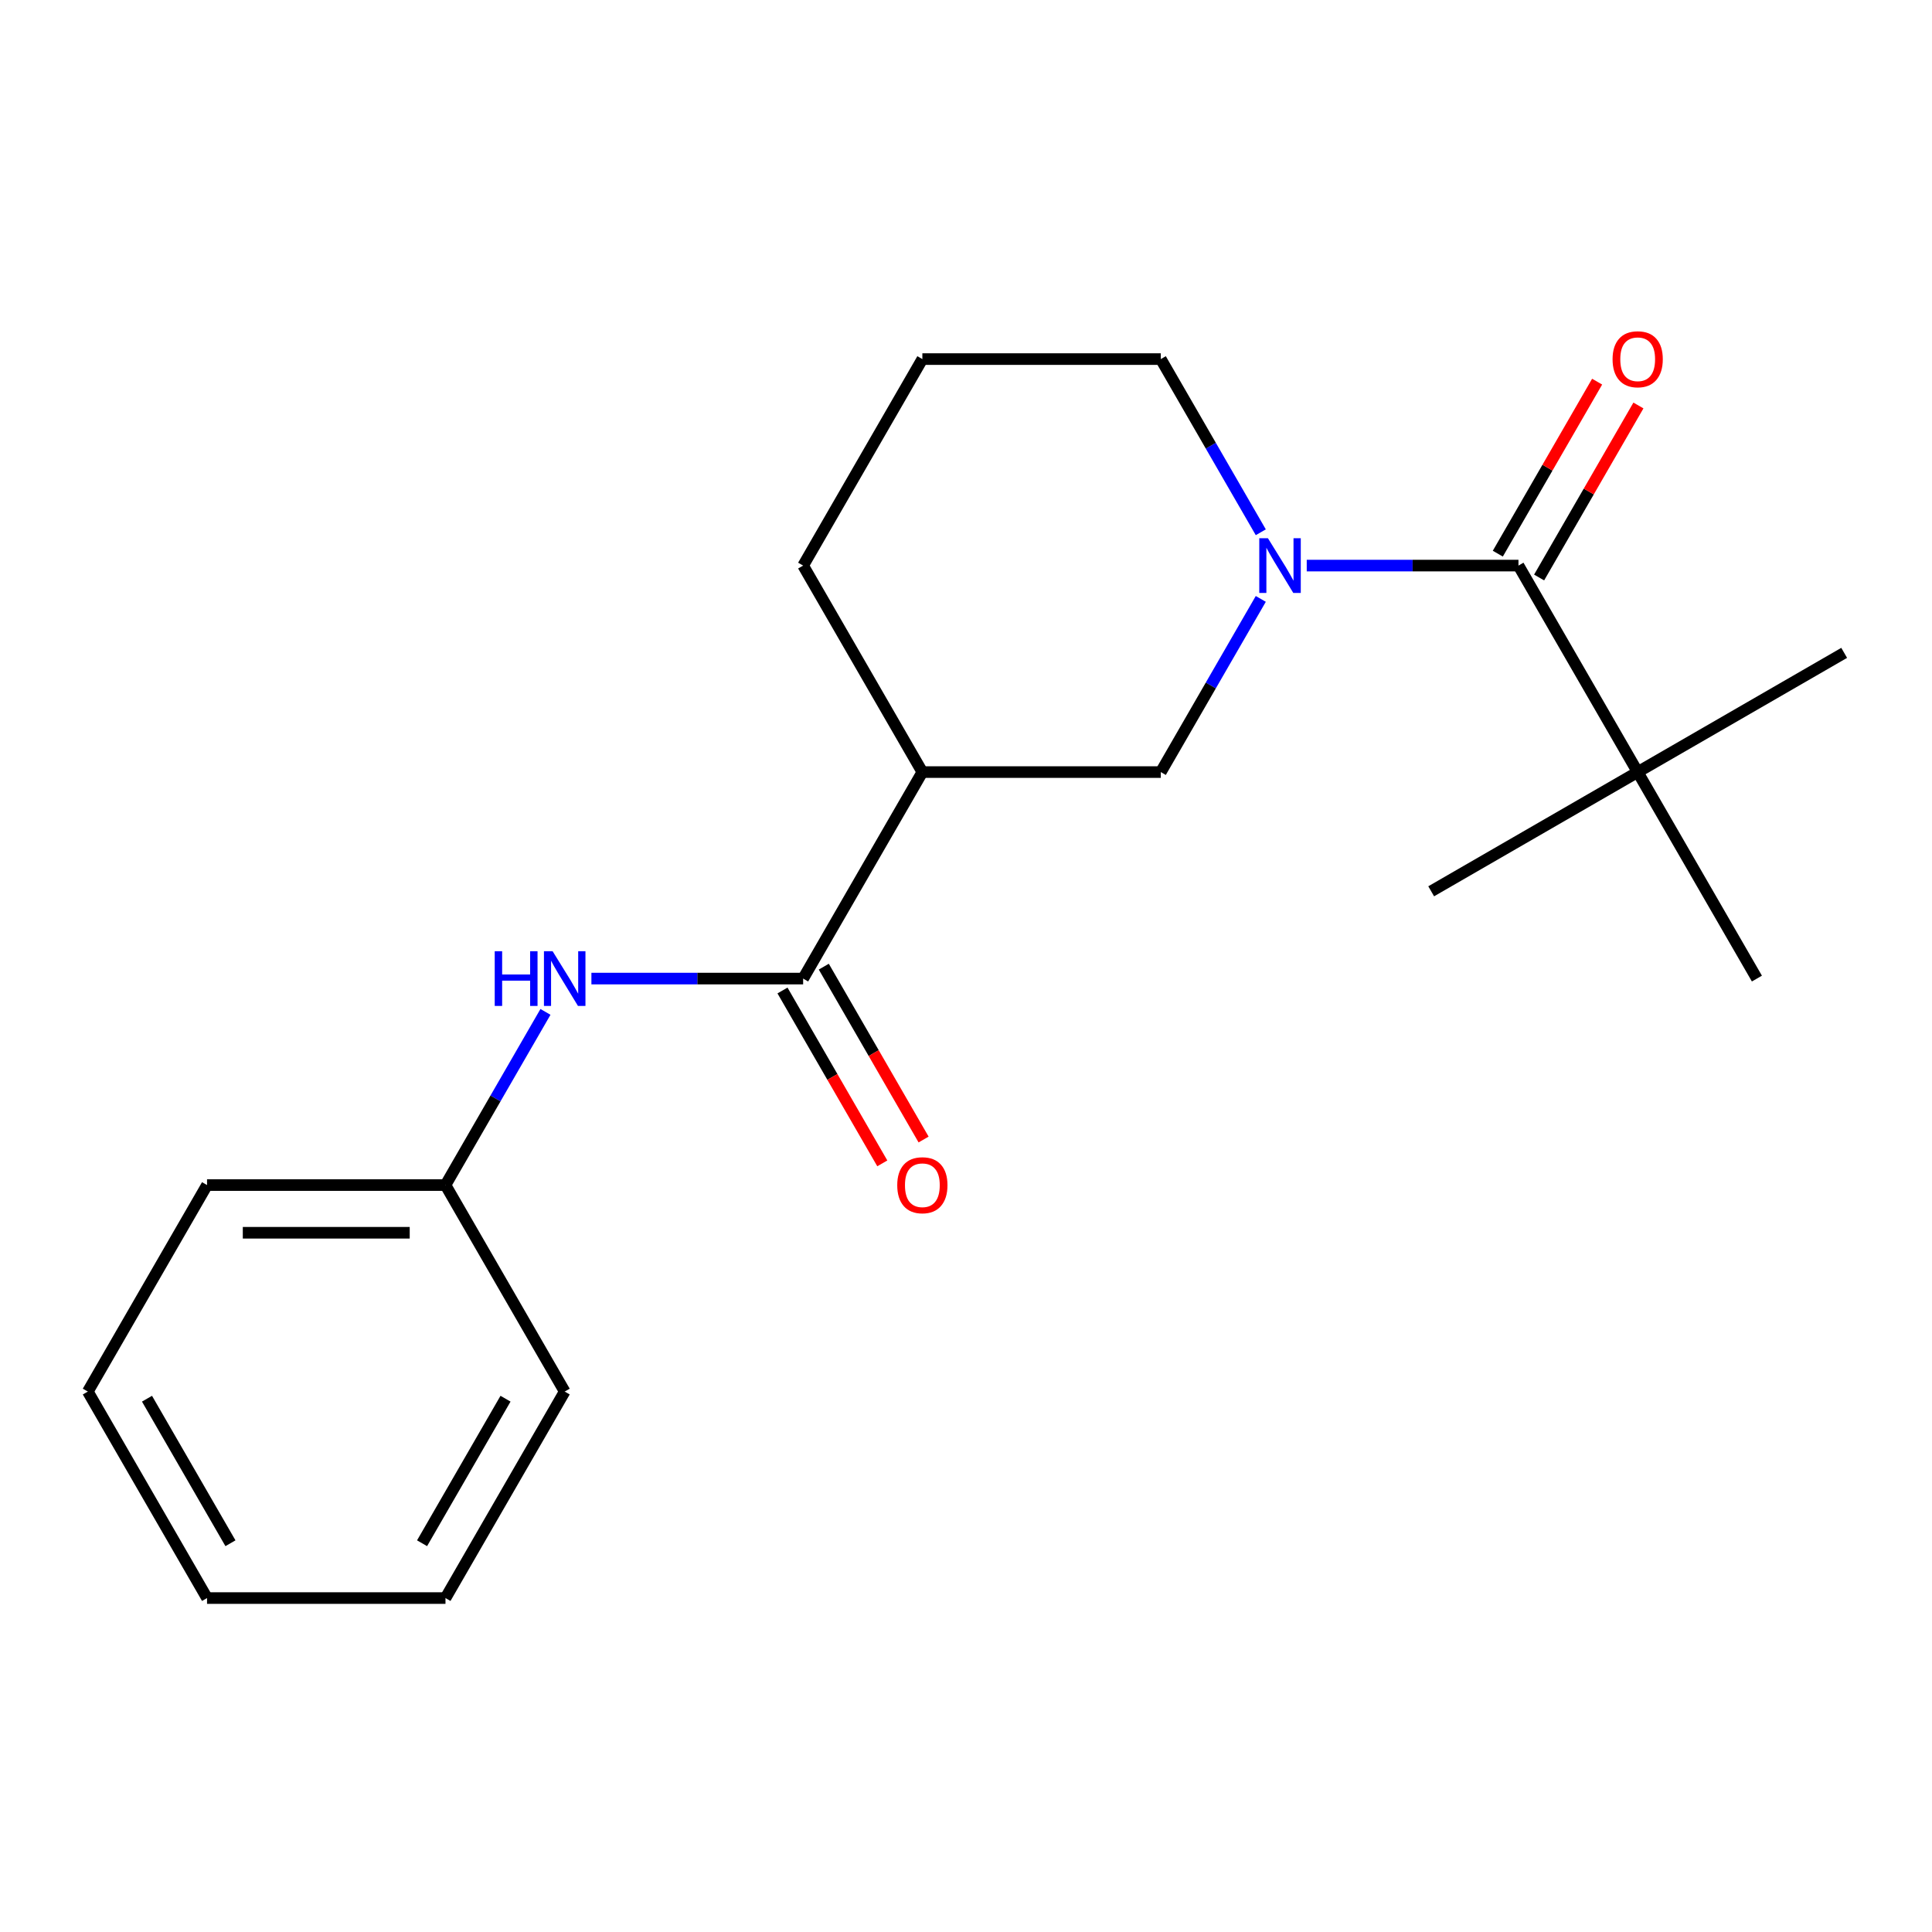 <?xml version='1.0' encoding='iso-8859-1'?>
<svg version='1.1' baseProfile='full'
              xmlns='http://www.w3.org/2000/svg'
                      xmlns:rdkit='http://www.rdkit.org/xml'
                      xmlns:xlink='http://www.w3.org/1999/xlink'
                  xml:space='preserve'
width='1000px' height='1000px' viewBox='0 0 1000 1000'>
<!-- END OF HEADER -->
<rect style='opacity:1.0;fill:#FFFFFF;stroke:none' width='1000' height='1000' x='0' y='0'> </rect>
<path class='bond-0' d='M 676.364,292.745 L 731.159,292.745' style='fill:none;fill-rule:evenodd;stroke:#0000FF;stroke-width:6px;stroke-linecap:butt;stroke-linejoin:miter;stroke-opacity:1' />
<path class='bond-0' d='M 731.159,292.745 L 785.955,292.745' style='fill:none;fill-rule:evenodd;stroke:#000000;stroke-width:6px;stroke-linecap:butt;stroke-linejoin:miter;stroke-opacity:1' />
<path class='bond-3' d='M 652.582,309.99 L 626.706,354.809' style='fill:none;fill-rule:evenodd;stroke:#0000FF;stroke-width:6px;stroke-linecap:butt;stroke-linejoin:miter;stroke-opacity:1' />
<path class='bond-3' d='M 626.706,354.809 L 600.83,399.627' style='fill:none;fill-rule:evenodd;stroke:#000000;stroke-width:6px;stroke-linecap:butt;stroke-linejoin:miter;stroke-opacity:1' />
<path class='bond-9' d='M 652.582,275.5 L 626.706,230.681' style='fill:none;fill-rule:evenodd;stroke:#0000FF;stroke-width:6px;stroke-linecap:butt;stroke-linejoin:miter;stroke-opacity:1' />
<path class='bond-9' d='M 626.706,230.681 L 600.83,185.863' style='fill:none;fill-rule:evenodd;stroke:#000000;stroke-width:6px;stroke-linecap:butt;stroke-linejoin:miter;stroke-opacity:1' />
<path class='bond-5' d='M 785.955,292.745 L 847.663,399.627' style='fill:none;fill-rule:evenodd;stroke:#000000;stroke-width:6px;stroke-linecap:butt;stroke-linejoin:miter;stroke-opacity:1' />
<path class='bond-6' d='M 796.643,298.916 L 822.346,254.398' style='fill:none;fill-rule:evenodd;stroke:#000000;stroke-width:6px;stroke-linecap:butt;stroke-linejoin:miter;stroke-opacity:1' />
<path class='bond-6' d='M 822.346,254.398 L 848.049,209.879' style='fill:none;fill-rule:evenodd;stroke:#FF0000;stroke-width:6px;stroke-linecap:butt;stroke-linejoin:miter;stroke-opacity:1' />
<path class='bond-6' d='M 775.267,286.574 L 800.969,242.056' style='fill:none;fill-rule:evenodd;stroke:#000000;stroke-width:6px;stroke-linecap:butt;stroke-linejoin:miter;stroke-opacity:1' />
<path class='bond-6' d='M 800.969,242.056 L 826.672,197.538' style='fill:none;fill-rule:evenodd;stroke:#FF0000;stroke-width:6px;stroke-linecap:butt;stroke-linejoin:miter;stroke-opacity:1' />
<path class='bond-1' d='M 415.705,506.509 L 477.413,399.627' style='fill:none;fill-rule:evenodd;stroke:#000000;stroke-width:6px;stroke-linecap:butt;stroke-linejoin:miter;stroke-opacity:1' />
<path class='bond-4' d='M 415.705,506.509 L 360.909,506.509' style='fill:none;fill-rule:evenodd;stroke:#000000;stroke-width:6px;stroke-linecap:butt;stroke-linejoin:miter;stroke-opacity:1' />
<path class='bond-4' d='M 360.909,506.509 L 306.113,506.509' style='fill:none;fill-rule:evenodd;stroke:#0000FF;stroke-width:6px;stroke-linecap:butt;stroke-linejoin:miter;stroke-opacity:1' />
<path class='bond-7' d='M 405.017,512.68 L 430.846,557.418' style='fill:none;fill-rule:evenodd;stroke:#000000;stroke-width:6px;stroke-linecap:butt;stroke-linejoin:miter;stroke-opacity:1' />
<path class='bond-7' d='M 430.846,557.418 L 456.676,602.157' style='fill:none;fill-rule:evenodd;stroke:#FF0000;stroke-width:6px;stroke-linecap:butt;stroke-linejoin:miter;stroke-opacity:1' />
<path class='bond-7' d='M 426.393,500.338 L 452.223,545.077' style='fill:none;fill-rule:evenodd;stroke:#000000;stroke-width:6px;stroke-linecap:butt;stroke-linejoin:miter;stroke-opacity:1' />
<path class='bond-7' d='M 452.223,545.077 L 478.052,589.815' style='fill:none;fill-rule:evenodd;stroke:#FF0000;stroke-width:6px;stroke-linecap:butt;stroke-linejoin:miter;stroke-opacity:1' />
<path class='bond-2' d='M 477.413,399.627 L 600.83,399.627' style='fill:none;fill-rule:evenodd;stroke:#000000;stroke-width:6px;stroke-linecap:butt;stroke-linejoin:miter;stroke-opacity:1' />
<path class='bond-20' d='M 477.413,399.627 L 415.705,292.745' style='fill:none;fill-rule:evenodd;stroke:#000000;stroke-width:6px;stroke-linecap:butt;stroke-linejoin:miter;stroke-opacity:1' />
<path class='bond-8' d='M 282.331,523.755 L 256.456,568.573' style='fill:none;fill-rule:evenodd;stroke:#0000FF;stroke-width:6px;stroke-linecap:butt;stroke-linejoin:miter;stroke-opacity:1' />
<path class='bond-8' d='M 256.456,568.573 L 230.58,613.391' style='fill:none;fill-rule:evenodd;stroke:#000000;stroke-width:6px;stroke-linecap:butt;stroke-linejoin:miter;stroke-opacity:1' />
<path class='bond-12' d='M 847.663,399.627 L 954.545,337.919' style='fill:none;fill-rule:evenodd;stroke:#000000;stroke-width:6px;stroke-linecap:butt;stroke-linejoin:miter;stroke-opacity:1' />
<path class='bond-13' d='M 847.663,399.627 L 740.781,461.335' style='fill:none;fill-rule:evenodd;stroke:#000000;stroke-width:6px;stroke-linecap:butt;stroke-linejoin:miter;stroke-opacity:1' />
<path class='bond-14' d='M 847.663,399.627 L 909.372,506.509' style='fill:none;fill-rule:evenodd;stroke:#000000;stroke-width:6px;stroke-linecap:butt;stroke-linejoin:miter;stroke-opacity:1' />
<path class='bond-15' d='M 230.58,613.391 L 107.163,613.391' style='fill:none;fill-rule:evenodd;stroke:#000000;stroke-width:6px;stroke-linecap:butt;stroke-linejoin:miter;stroke-opacity:1' />
<path class='bond-15' d='M 212.067,638.074 L 125.675,638.074' style='fill:none;fill-rule:evenodd;stroke:#000000;stroke-width:6px;stroke-linecap:butt;stroke-linejoin:miter;stroke-opacity:1' />
<path class='bond-16' d='M 230.58,613.391 L 292.288,720.273' style='fill:none;fill-rule:evenodd;stroke:#000000;stroke-width:6px;stroke-linecap:butt;stroke-linejoin:miter;stroke-opacity:1' />
<path class='bond-11' d='M 600.83,185.863 L 477.413,185.863' style='fill:none;fill-rule:evenodd;stroke:#000000;stroke-width:6px;stroke-linecap:butt;stroke-linejoin:miter;stroke-opacity:1' />
<path class='bond-10' d='M 415.705,292.745 L 477.413,185.863' style='fill:none;fill-rule:evenodd;stroke:#000000;stroke-width:6px;stroke-linecap:butt;stroke-linejoin:miter;stroke-opacity:1' />
<path class='bond-18' d='M 107.163,613.391 L 45.455,720.273' style='fill:none;fill-rule:evenodd;stroke:#000000;stroke-width:6px;stroke-linecap:butt;stroke-linejoin:miter;stroke-opacity:1' />
<path class='bond-17' d='M 292.288,720.273 L 230.58,827.155' style='fill:none;fill-rule:evenodd;stroke:#000000;stroke-width:6px;stroke-linecap:butt;stroke-linejoin:miter;stroke-opacity:1' />
<path class='bond-17' d='M 261.655,723.964 L 218.46,798.781' style='fill:none;fill-rule:evenodd;stroke:#000000;stroke-width:6px;stroke-linecap:butt;stroke-linejoin:miter;stroke-opacity:1' />
<path class='bond-19' d='M 230.58,827.155 L 107.163,827.155' style='fill:none;fill-rule:evenodd;stroke:#000000;stroke-width:6px;stroke-linecap:butt;stroke-linejoin:miter;stroke-opacity:1' />
<path class='bond-21' d='M 45.455,720.273 L 107.163,827.155' style='fill:none;fill-rule:evenodd;stroke:#000000;stroke-width:6px;stroke-linecap:butt;stroke-linejoin:miter;stroke-opacity:1' />
<path class='bond-21' d='M 76.087,723.964 L 119.283,798.781' style='fill:none;fill-rule:evenodd;stroke:#000000;stroke-width:6px;stroke-linecap:butt;stroke-linejoin:miter;stroke-opacity:1' />
<path  class='atom-0' d='M 656.278 278.585
L 665.558 293.585
Q 666.478 295.065, 667.958 297.745
Q 669.438 300.425, 669.518 300.585
L 669.518 278.585
L 673.278 278.585
L 673.278 306.905
L 669.398 306.905
L 659.438 290.505
Q 658.278 288.585, 657.038 286.385
Q 655.838 284.185, 655.478 283.505
L 655.478 306.905
L 651.798 306.905
L 651.798 278.585
L 656.278 278.585
' fill='#0000FF'/>
<path  class='atom-5' d='M 256.068 492.349
L 259.908 492.349
L 259.908 504.389
L 274.388 504.389
L 274.388 492.349
L 278.228 492.349
L 278.228 520.669
L 274.388 520.669
L 274.388 507.589
L 259.908 507.589
L 259.908 520.669
L 256.068 520.669
L 256.068 492.349
' fill='#0000FF'/>
<path  class='atom-5' d='M 286.028 492.349
L 295.308 507.349
Q 296.228 508.829, 297.708 511.509
Q 299.188 514.189, 299.268 514.349
L 299.268 492.349
L 303.028 492.349
L 303.028 520.669
L 299.148 520.669
L 289.188 504.269
Q 288.028 502.349, 286.788 500.149
Q 285.588 497.949, 285.228 497.269
L 285.228 520.669
L 281.548 520.669
L 281.548 492.349
L 286.028 492.349
' fill='#0000FF'/>
<path  class='atom-7' d='M 834.663 185.943
Q 834.663 179.143, 838.023 175.343
Q 841.383 171.543, 847.663 171.543
Q 853.943 171.543, 857.303 175.343
Q 860.663 179.143, 860.663 185.943
Q 860.663 192.823, 857.263 196.743
Q 853.863 200.623, 847.663 200.623
Q 841.423 200.623, 838.023 196.743
Q 834.663 192.863, 834.663 185.943
M 847.663 197.423
Q 851.983 197.423, 854.303 194.543
Q 856.663 191.623, 856.663 185.943
Q 856.663 180.383, 854.303 177.583
Q 851.983 174.743, 847.663 174.743
Q 843.343 174.743, 840.983 177.543
Q 838.663 180.343, 838.663 185.943
Q 838.663 191.663, 840.983 194.543
Q 843.343 197.423, 847.663 197.423
' fill='#FF0000'/>
<path  class='atom-8' d='M 464.413 613.471
Q 464.413 606.671, 467.773 602.871
Q 471.133 599.071, 477.413 599.071
Q 483.693 599.071, 487.053 602.871
Q 490.413 606.671, 490.413 613.471
Q 490.413 620.351, 487.013 624.271
Q 483.613 628.151, 477.413 628.151
Q 471.173 628.151, 467.773 624.271
Q 464.413 620.391, 464.413 613.471
M 477.413 624.951
Q 481.733 624.951, 484.053 622.071
Q 486.413 619.151, 486.413 613.471
Q 486.413 607.911, 484.053 605.111
Q 481.733 602.271, 477.413 602.271
Q 473.093 602.271, 470.733 605.071
Q 468.413 607.871, 468.413 613.471
Q 468.413 619.191, 470.733 622.071
Q 473.093 624.951, 477.413 624.951
' fill='#FF0000'/>
</svg>
